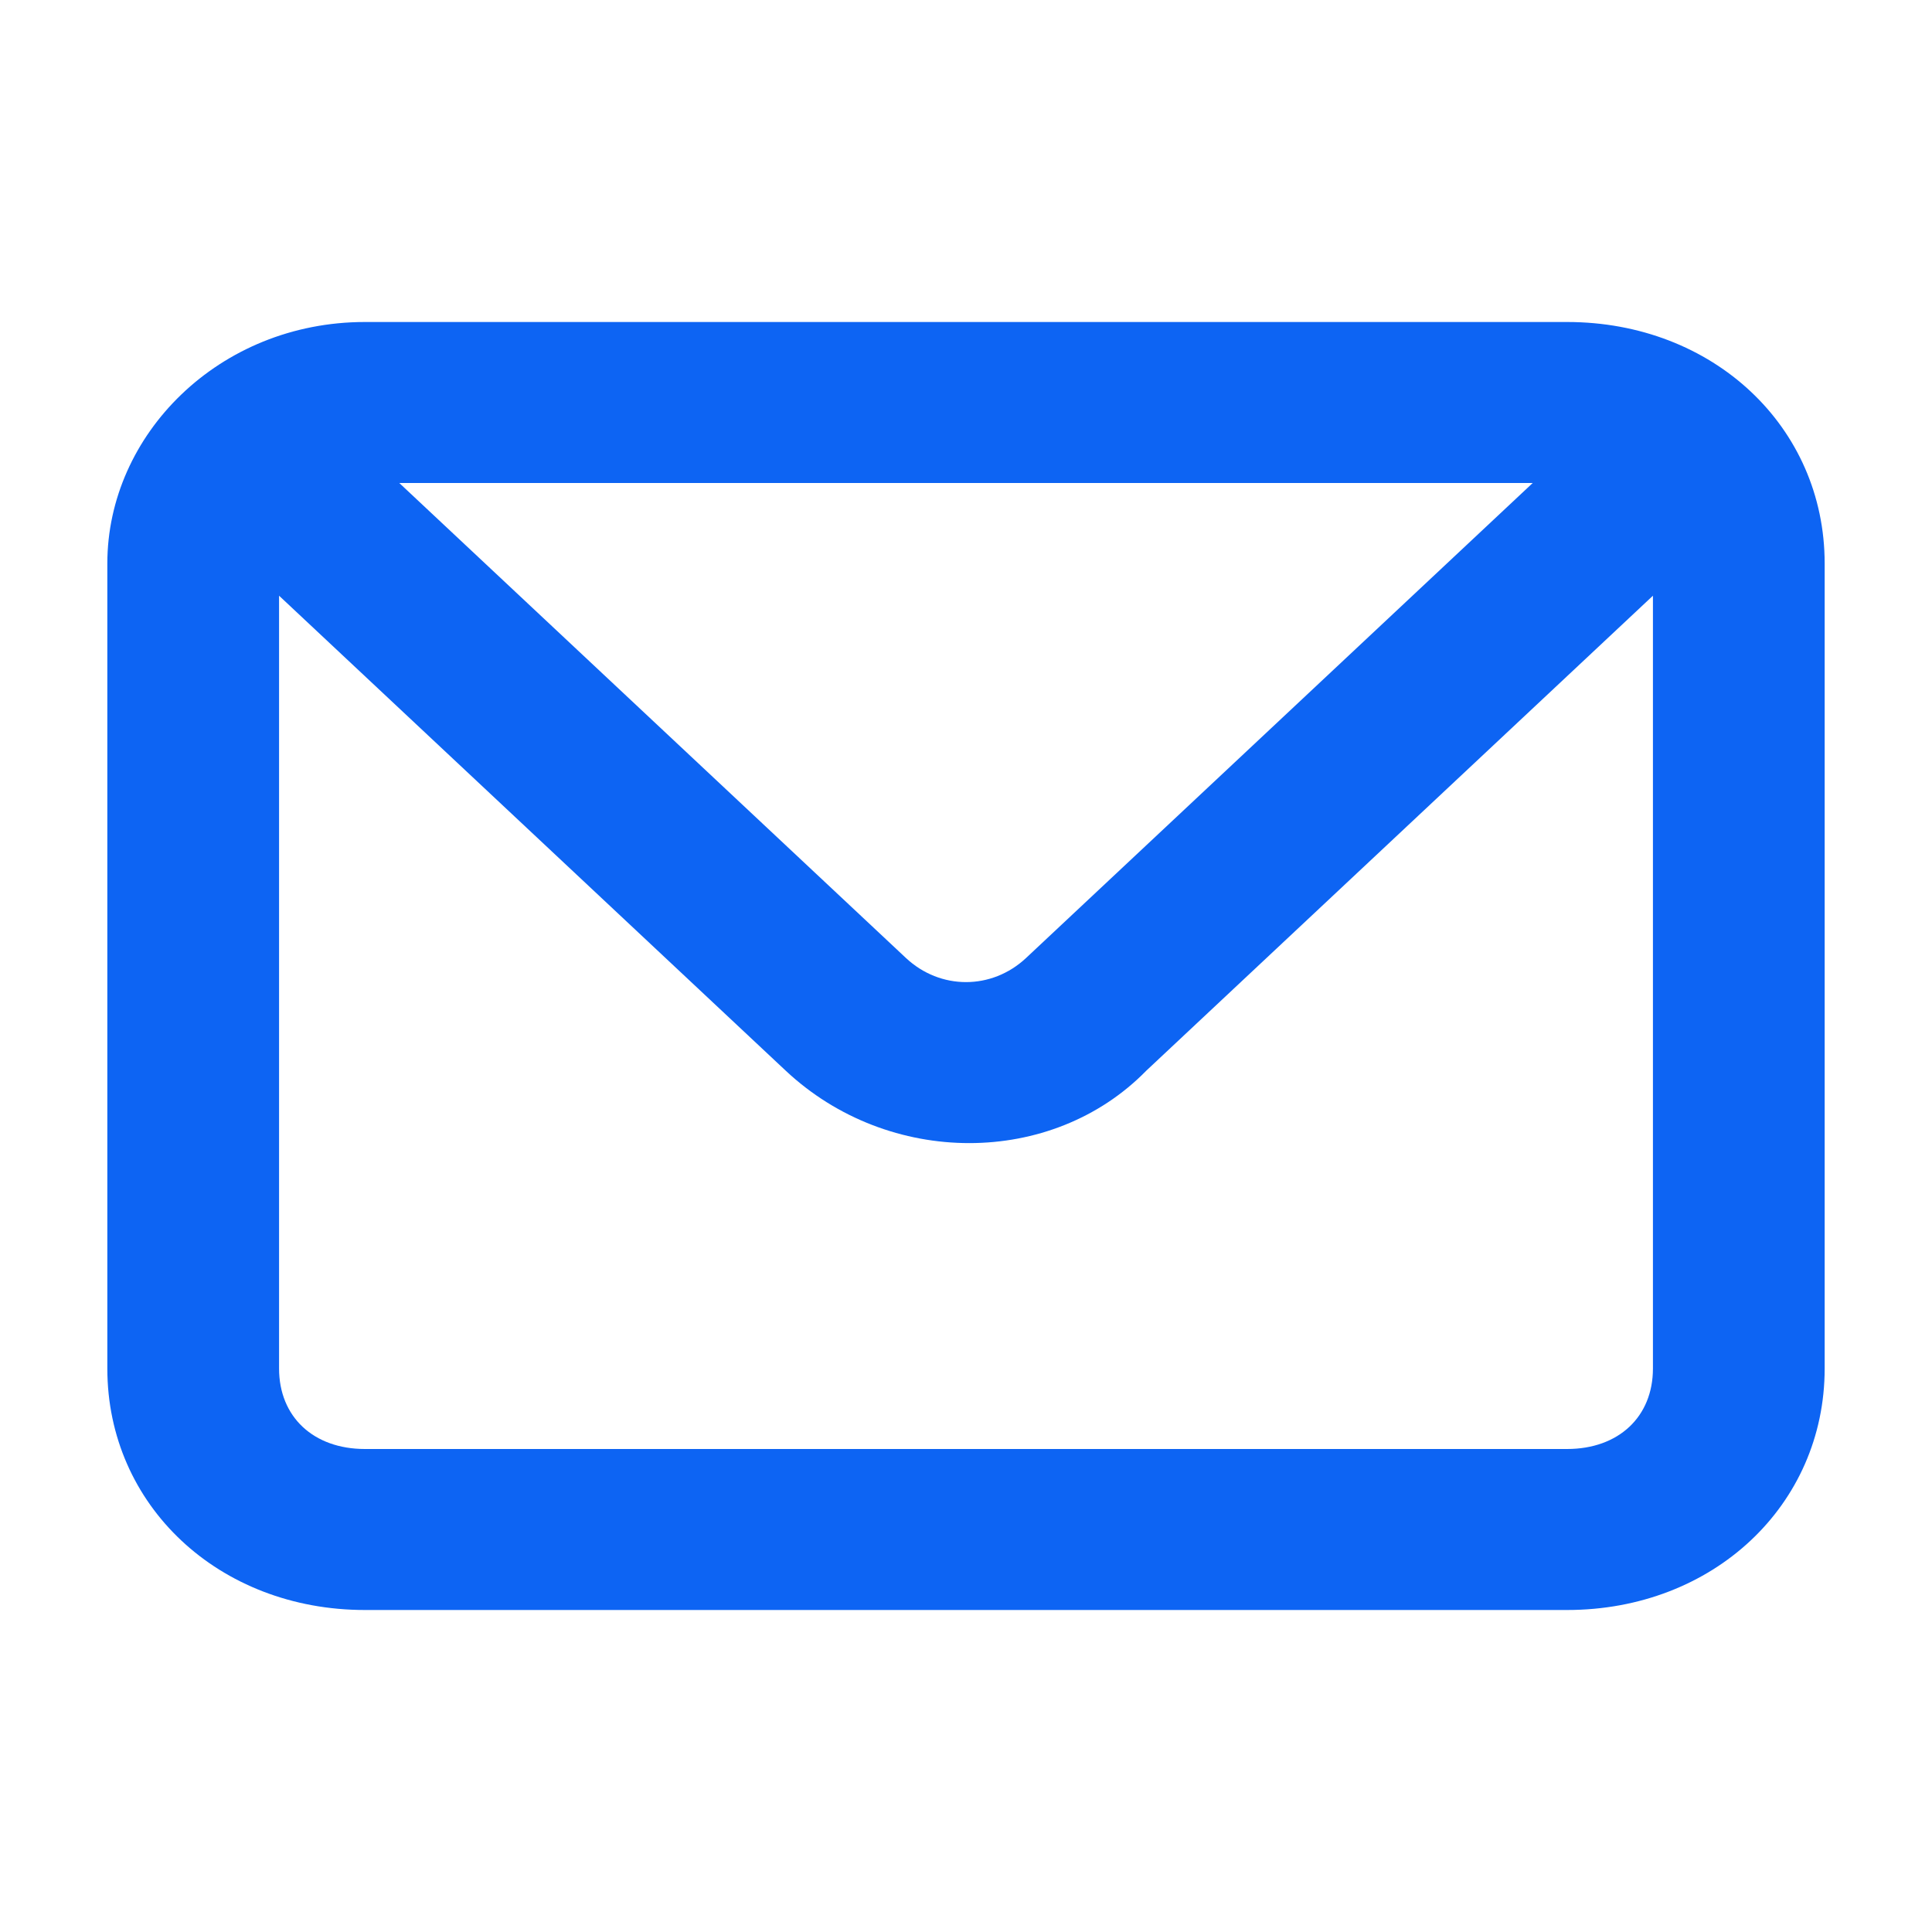 <svg width="18" height="18" viewBox="0 0 18 18" fill="none" xmlns="http://www.w3.org/2000/svg">
<path d="M14.6 3H3.4C2.04 3 1 4.05 1 5.25V12.75C1 14.025 2.04 15 3.4 15H14.6C15.96 15 17 14.025 17 12.75V5.25C17 3.975 15.96 3 14.6 3ZM14.28 4.5L9.56 8.925C9.24 9.225 8.76 9.225 8.44 8.925L3.72 4.5H14.28ZM14.6 13.5H3.4C2.92 13.5 2.6 13.2 2.6 12.75V5.55L7.32 9.975C8.28 10.875 9.8 10.875 10.68 9.975L15.4 5.55V12.75C15.4 13.2 15.08 13.5 14.6 13.5Z" fill="#0D64F3"/>
</svg>
